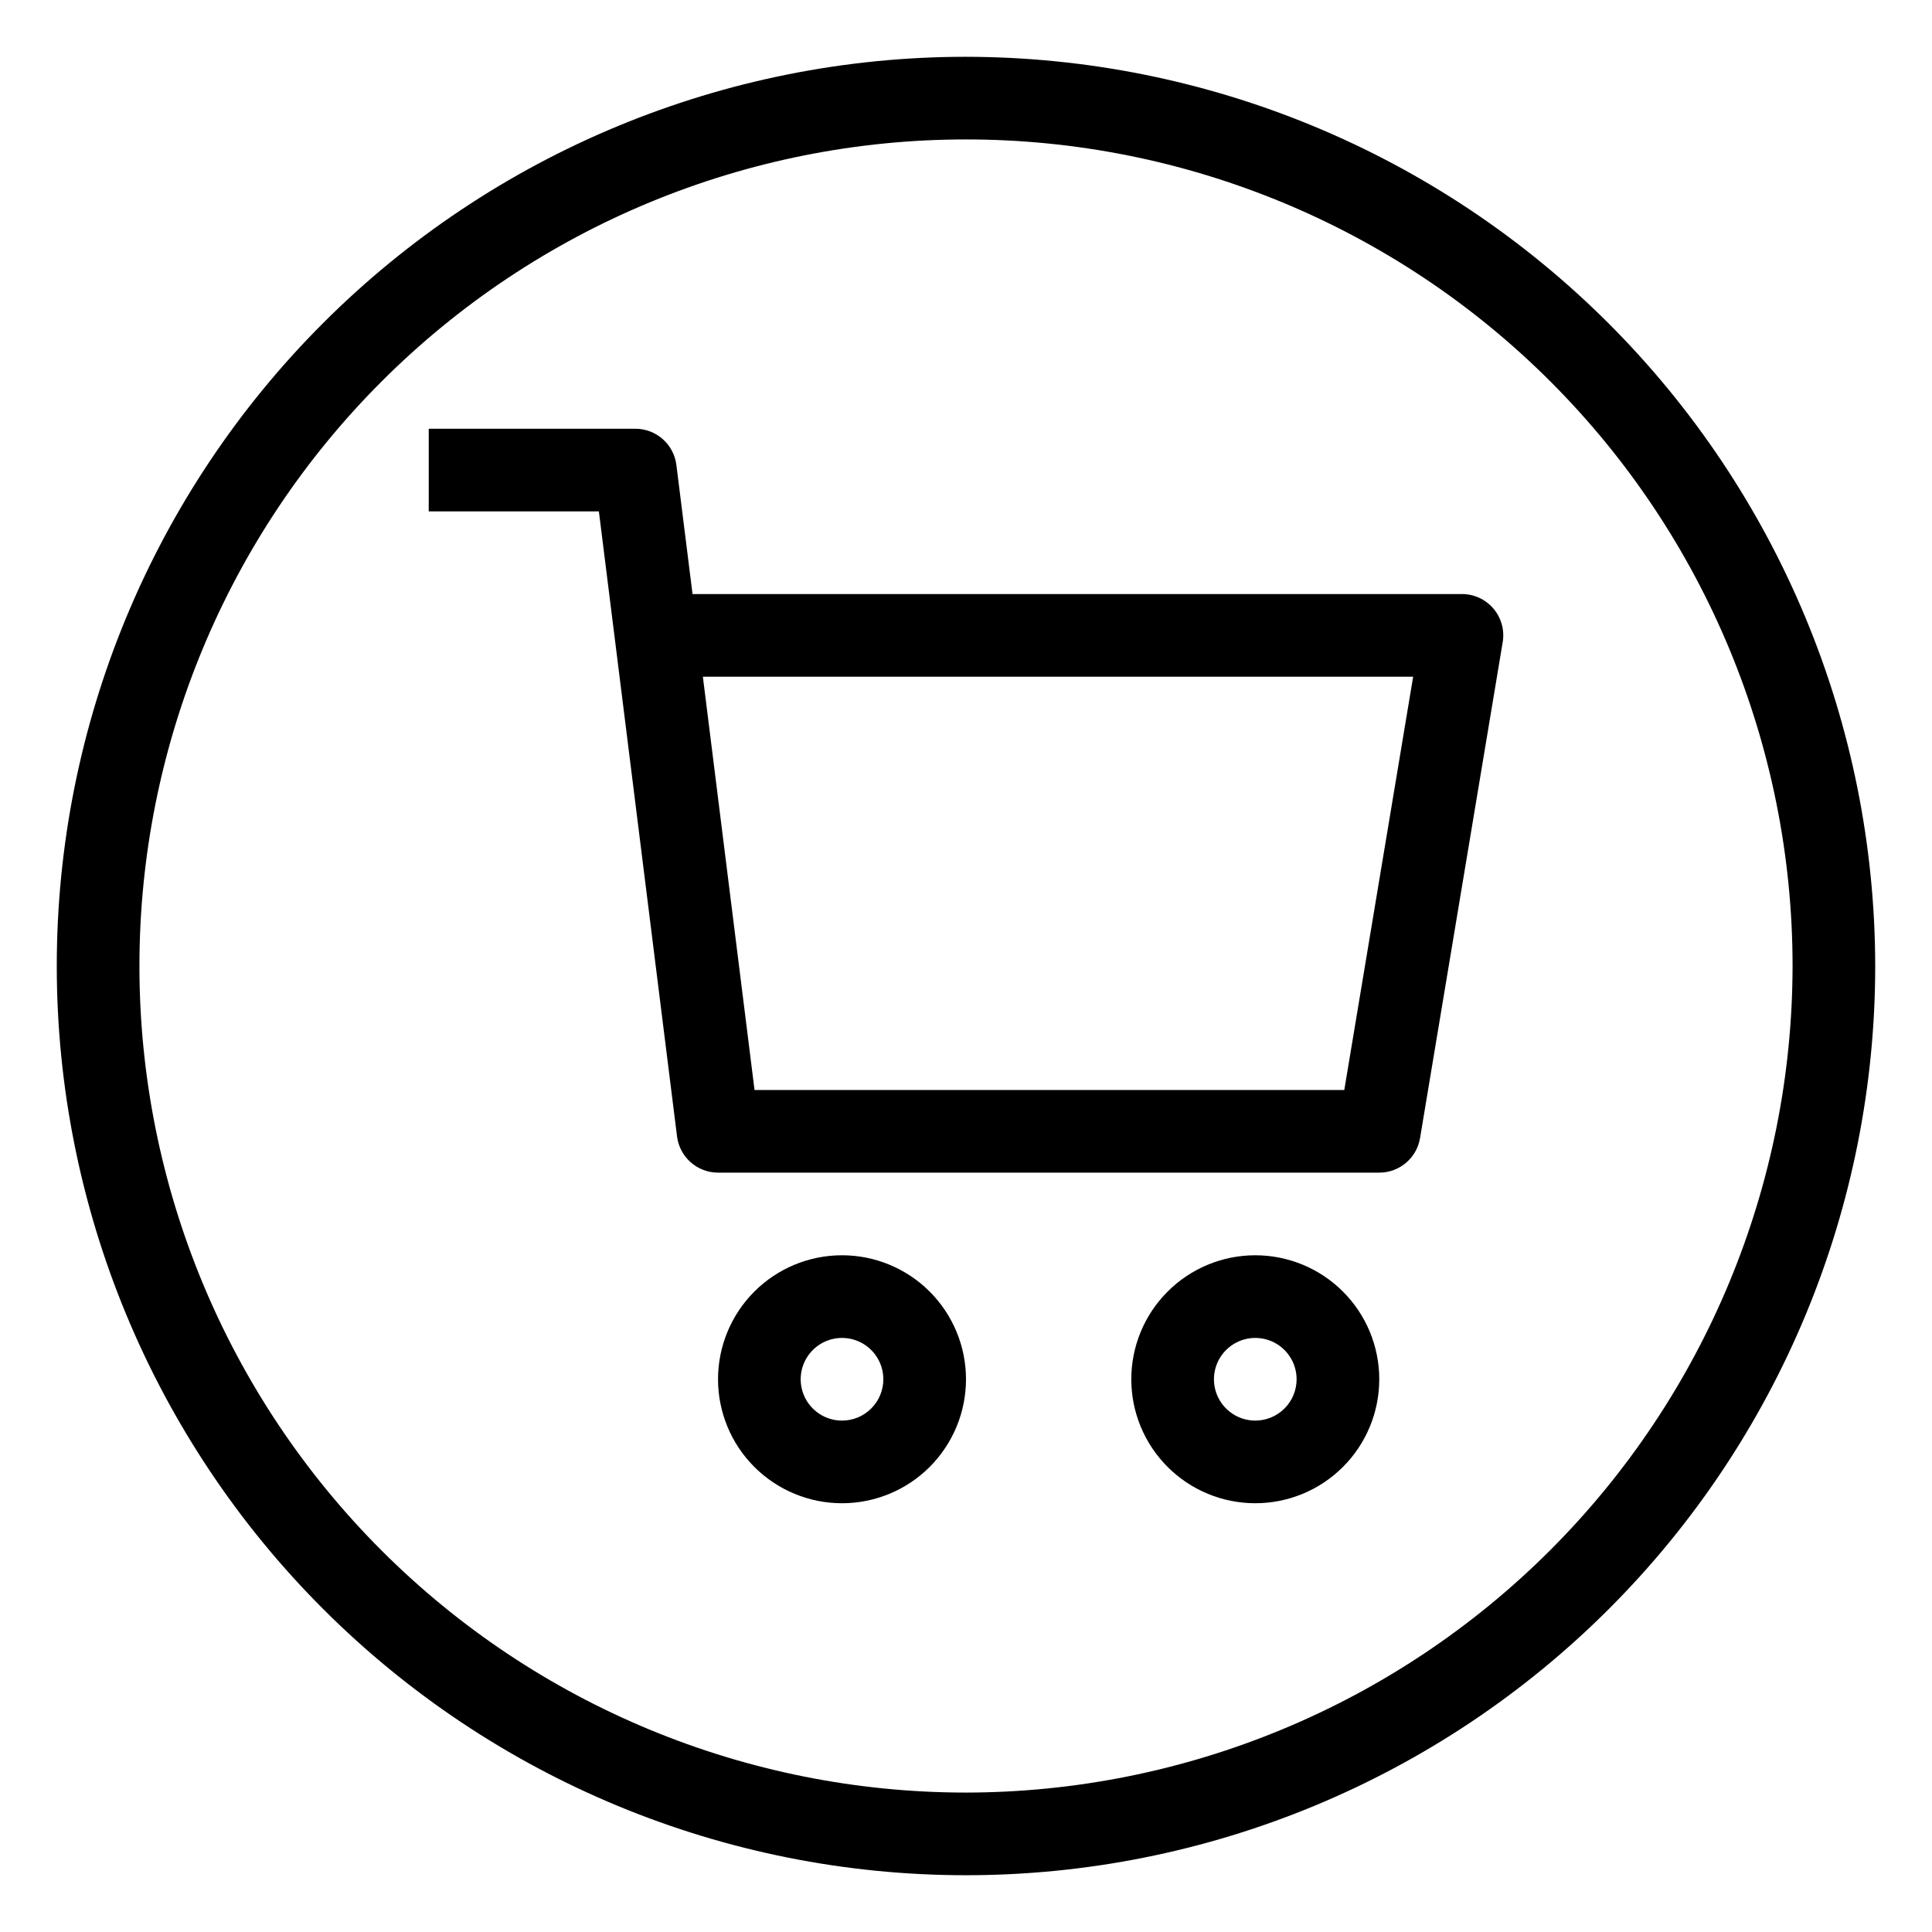 <?xml version="1.0" encoding="UTF-8"?>
<!-- Uploaded to: ICON Repo, www.iconrepo.com, Generator: ICON Repo Mixer Tools -->
<svg fill="#000000" width="800px" height="800px" version="1.1" viewBox="144 144 512 512" xmlns="http://www.w3.org/2000/svg">
 <g>
  <path d="m531.43 301.43h-203.9l-4.281-34.215c-0.688-5.481-5.344-9.594-10.867-9.594h-54.762v21.906h45.09l20.711 165.64c0.688 5.477 5.344 9.59 10.867 9.594h175.24c5.348-0.004 9.914-3.871 10.797-9.148l21.906-131.43v0.004c0.531-3.176-0.363-6.426-2.441-8.883-2.082-2.457-5.137-3.875-8.359-3.879zm-31.18 131.43h-156.29l-13.691-109.52h188.23z"/>
  <path d="m367.14 476.66c-8.715 0-17.07 3.461-23.234 9.625-6.16 6.16-9.621 14.52-9.621 23.234 0 8.715 3.461 17.07 9.621 23.23 6.164 6.164 14.52 9.625 23.234 9.625s17.074-3.461 23.234-9.625c6.16-6.16 9.625-14.516 9.625-23.23 0-8.715-3.465-17.074-9.625-23.234-6.16-6.164-14.52-9.625-23.234-9.625zm0 43.809v0.004c-4.43 0-8.422-2.672-10.117-6.762-1.695-4.094-0.758-8.805 2.375-11.938 3.129-3.133 7.84-4.07 11.934-2.375 4.094 1.695 6.762 5.691 6.762 10.121 0 2.902-1.152 5.688-3.207 7.742-2.055 2.055-4.84 3.211-7.746 3.211z"/>
  <path d="m476.66 476.66c-8.715 0-17.07 3.461-23.23 9.625-6.164 6.16-9.625 14.52-9.625 23.234 0 8.715 3.461 17.07 9.625 23.23 6.16 6.164 14.516 9.625 23.23 9.625 8.715 0 17.074-3.461 23.234-9.625 6.164-6.16 9.625-14.516 9.625-23.23 0-8.715-3.461-17.074-9.625-23.234-6.16-6.164-14.52-9.625-23.234-9.625zm0 43.809v0.004c-4.43 0-8.422-2.672-10.117-6.762-1.695-4.094-0.758-8.805 2.375-11.938 3.133-3.133 7.844-4.07 11.934-2.375 4.094 1.695 6.762 5.691 6.762 10.121 0 2.902-1.152 5.688-3.207 7.742-2.055 2.055-4.84 3.211-7.746 3.211z"/>
  <path d="m400 159.05c-63.906 0-125.19 25.387-170.38 70.574s-70.574 106.47-70.574 170.38c0 63.902 25.387 125.19 70.574 170.38s106.47 70.57 170.38 70.57c63.902 0 125.19-25.383 170.38-70.57s70.57-106.48 70.57-170.38c-0.07-63.883-25.48-125.13-70.652-170.3s-106.42-70.582-170.3-70.652zm0 460c-58.098 0-113.81-23.078-154.89-64.16-41.082-41.078-64.16-96.793-64.16-154.89 0-58.098 23.078-113.81 64.16-154.89 41.078-41.082 96.793-64.16 154.89-64.16 58.094 0 113.81 23.078 154.89 64.16 41.082 41.078 64.16 96.793 64.16 154.89-0.066 58.074-23.168 113.75-64.23 154.82-41.066 41.062-96.742 64.164-154.82 64.23z"/>
 </g>
</svg>